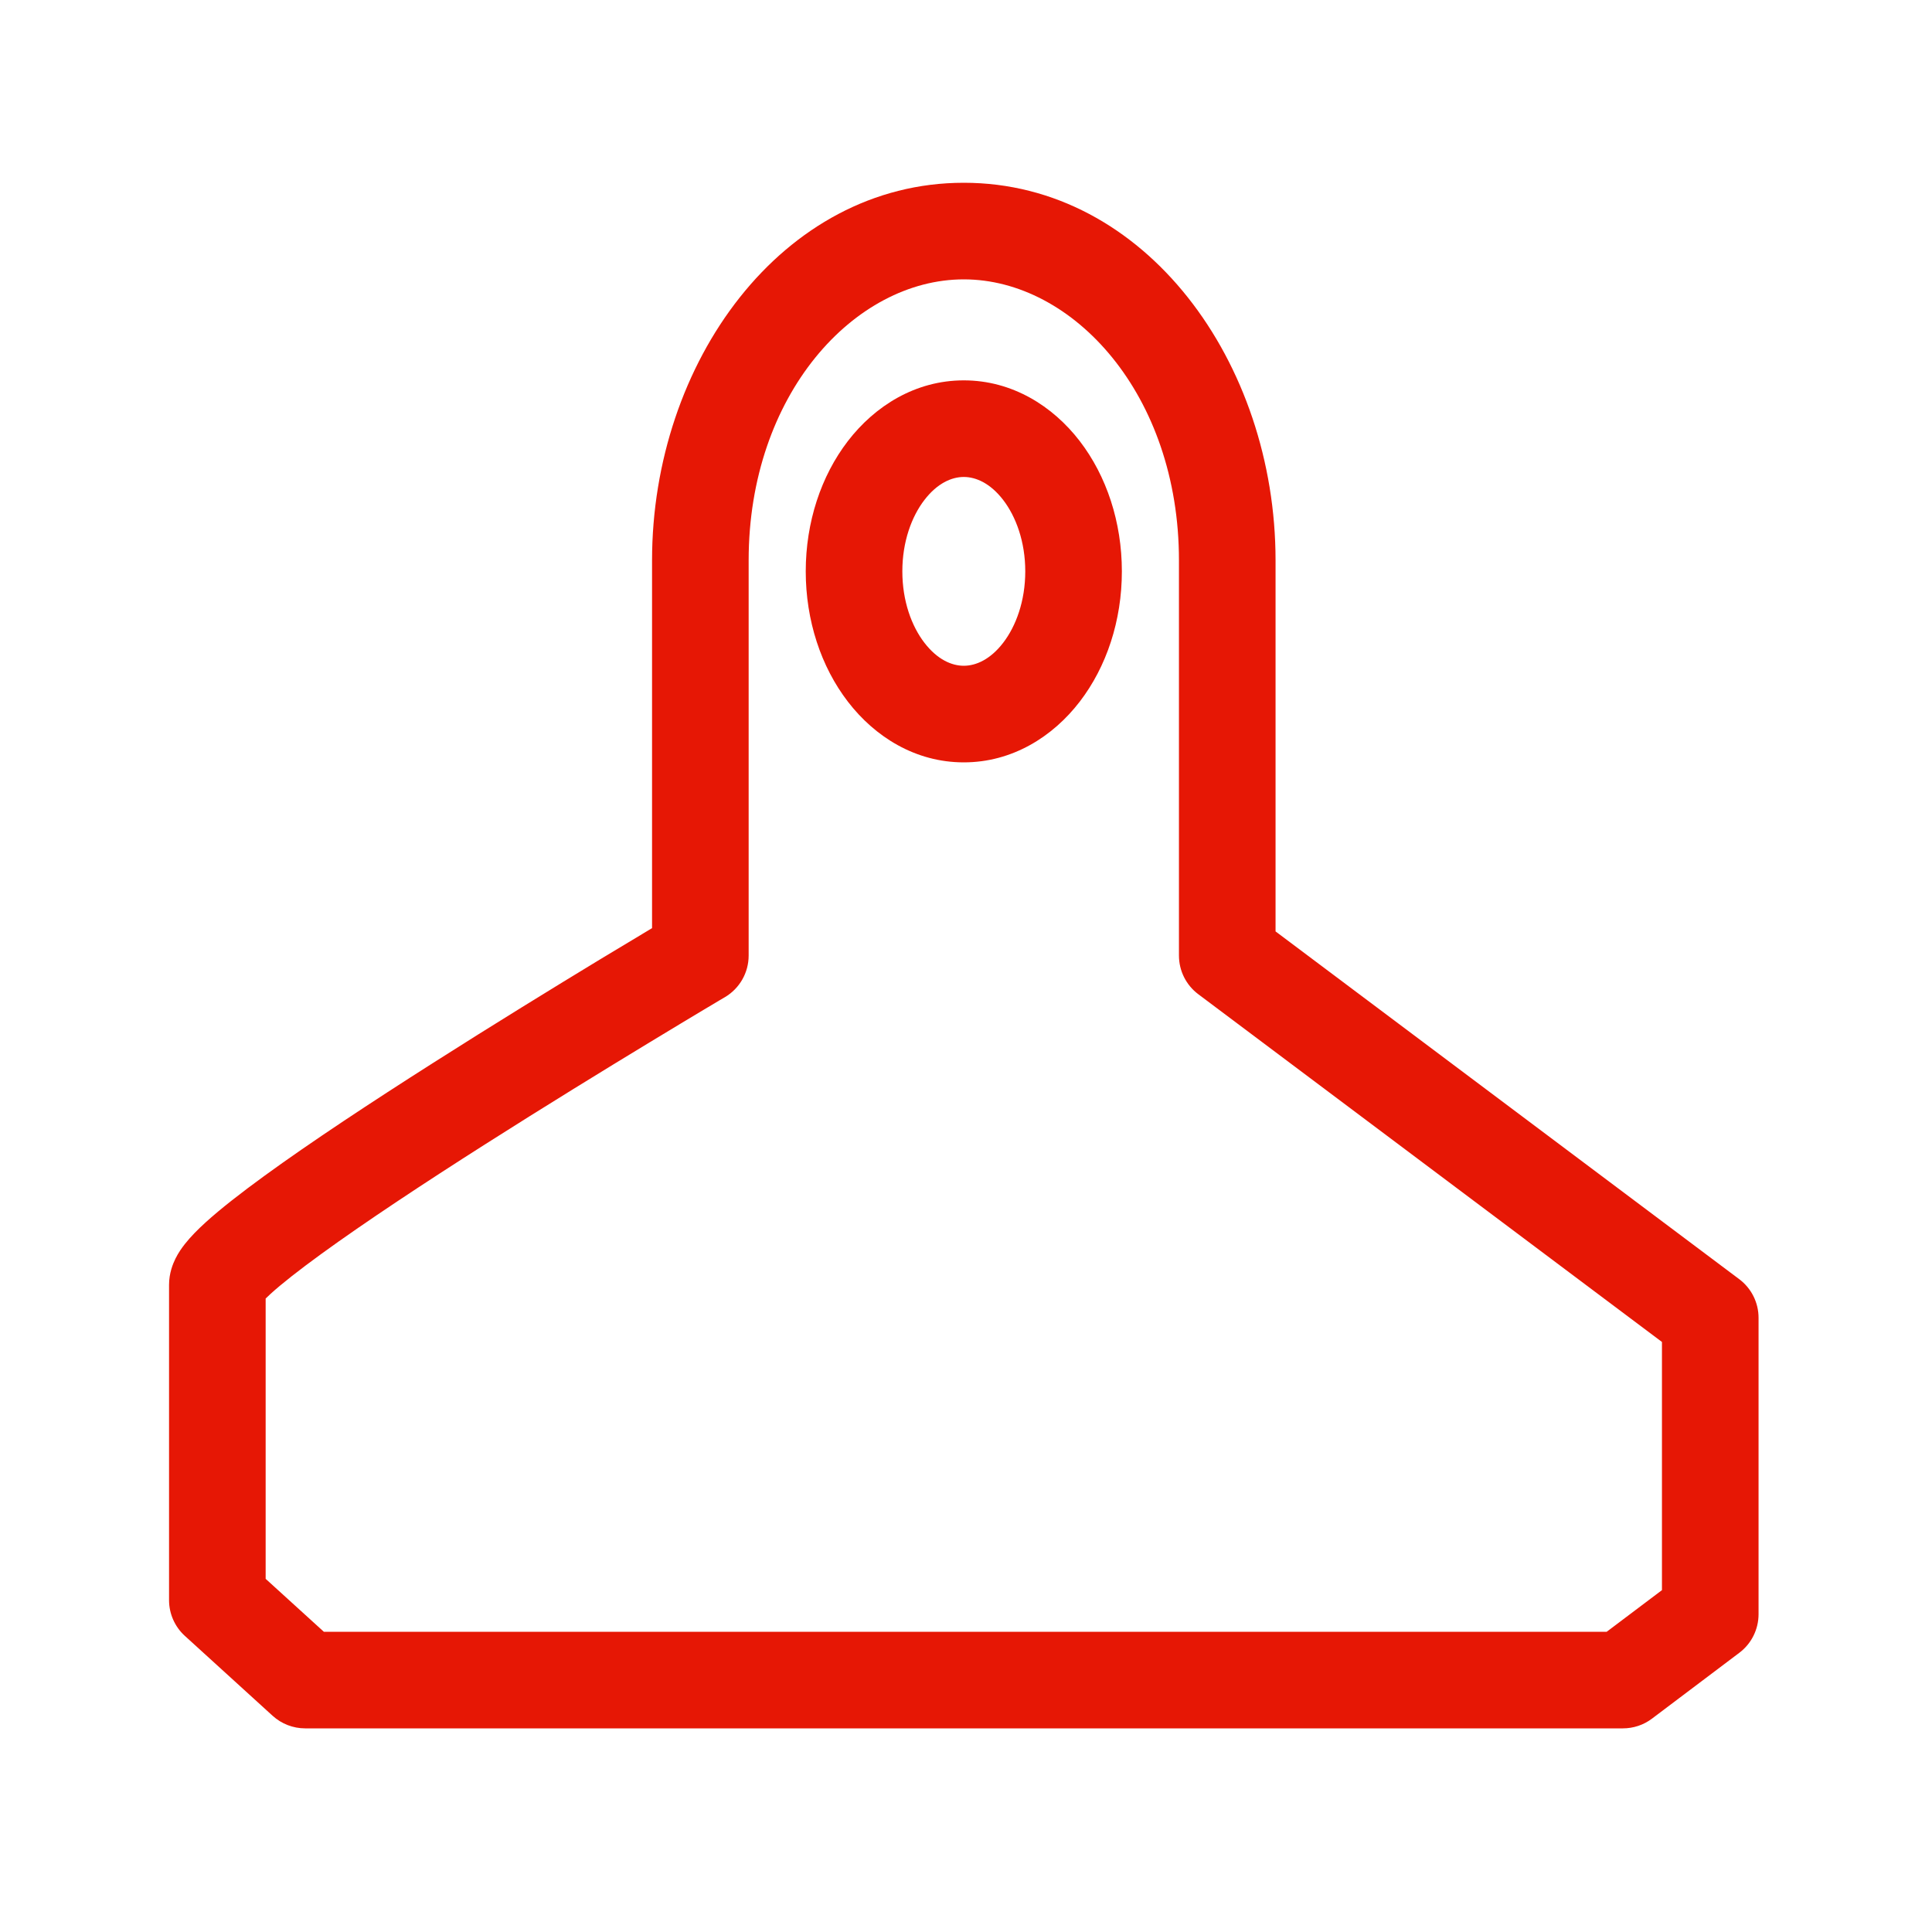 <svg width="40" height="40" viewBox="0 0 40 40" fill="none" xmlns="http://www.w3.org/2000/svg">
<path fill-rule="evenodd" clip-rule="evenodd" d="M19.14 10.35C18.874 10.695 18.682 11.215 18.682 11.829C18.682 12.444 18.874 12.964 19.14 13.309C19.405 13.653 19.701 13.784 19.954 13.784C20.207 13.784 20.504 13.653 20.769 13.309C21.034 12.964 21.227 12.444 21.227 11.829C21.227 11.215 21.034 10.695 20.769 10.35C20.504 10.006 20.207 9.875 19.954 9.875C19.701 9.875 19.405 10.006 19.14 10.35ZM17.555 9.131C18.113 8.406 18.952 7.875 19.954 7.875C20.956 7.875 21.796 8.406 22.354 9.131C22.911 9.855 23.227 10.812 23.227 11.829C23.227 12.847 22.911 13.804 22.354 14.528C21.796 15.254 20.956 15.784 19.954 15.784C18.952 15.784 18.113 15.254 17.555 14.528C16.998 13.804 16.682 12.847 16.682 11.829C16.682 10.812 16.998 9.855 17.555 9.131Z" fill="#E61705"/>
<path fill-rule="evenodd" clip-rule="evenodd" d="M13.5 11.602C13.5 7.507 16.192 3.784 19.954 3.784C23.717 3.784 26.409 7.507 26.409 11.602V19.284L36.009 26.484C36.261 26.673 36.409 26.969 36.409 27.284V33.42C36.409 33.734 36.262 34.03 36.011 34.219L34.202 35.583C34.029 35.714 33.817 35.784 33.6 35.784H6.318C6.069 35.784 5.829 35.691 5.645 35.524L3.827 33.869C3.619 33.68 3.5 33.411 3.5 33.13V26.602C3.5 26.358 3.58 26.165 3.634 26.056C3.693 25.937 3.764 25.837 3.826 25.758C3.949 25.602 4.102 25.449 4.257 25.308C4.571 25.023 4.996 24.693 5.474 24.345C6.437 23.644 7.708 22.807 8.963 22.009C10.221 21.208 11.478 20.437 12.419 19.866C12.858 19.601 13.229 19.378 13.5 19.216V11.602ZM14.5 19.784C15.009 20.645 15.009 20.645 15.009 20.645L14.898 20.71C14.826 20.754 14.719 20.817 14.583 20.898C14.311 21.061 13.922 21.294 13.456 21.577C12.522 22.143 11.279 22.906 10.037 23.696C8.792 24.488 7.563 25.299 6.651 25.962C6.192 26.296 5.835 26.576 5.602 26.788C5.562 26.825 5.528 26.857 5.5 26.885V32.688L6.705 33.784H33.265L34.409 32.922V27.784L24.809 20.584C24.557 20.395 24.409 20.099 24.409 19.784V11.602C24.409 8.171 22.219 5.784 19.954 5.784C17.69 5.784 15.5 8.171 15.5 11.602V19.784C15.5 20.138 15.313 20.465 15.009 20.645L14.5 19.784Z" fill="#E61705"/>
</svg>
